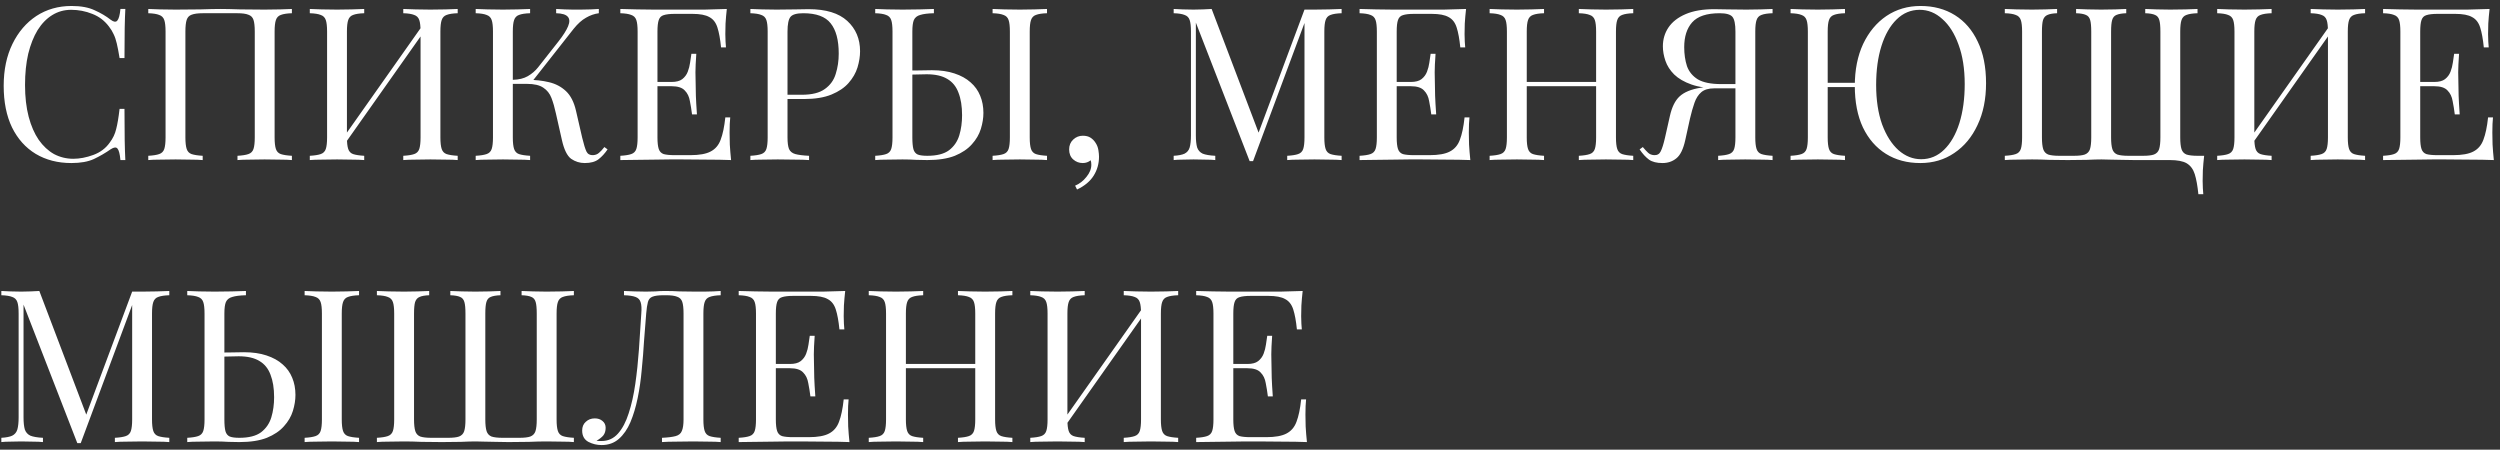 <?xml version="1.0" encoding="UTF-8"?> <svg xmlns="http://www.w3.org/2000/svg" width="328" height="59" viewBox="0 0 328 59" fill="none"><rect x="0" y="0" width="328" height="59" fill="#333333" stroke="none"/><path d="M9.388 0.784C10.62 0.784 11.628 0.971 12.412 1.344C13.215 1.699 13.924 2.119 14.54 2.604C14.913 2.884 15.193 2.921 15.38 2.716C15.585 2.492 15.725 1.979 15.8 1.176H16.444C16.407 1.867 16.379 2.707 16.36 3.696C16.341 4.685 16.332 5.992 16.332 7.616H15.688C15.557 6.813 15.436 6.179 15.324 5.712C15.212 5.227 15.072 4.816 14.904 4.48C14.755 4.144 14.549 3.808 14.288 3.472C13.709 2.707 12.981 2.156 12.104 1.82C11.227 1.465 10.303 1.288 9.332 1.288C8.417 1.288 7.587 1.521 6.84 1.988C6.112 2.436 5.477 3.089 4.936 3.948C4.413 4.807 4.003 5.843 3.704 7.056C3.424 8.269 3.284 9.632 3.284 11.144C3.284 12.712 3.443 14.103 3.76 15.316C4.077 16.511 4.516 17.519 5.076 18.34C5.655 19.161 6.327 19.787 7.092 20.216C7.876 20.627 8.716 20.832 9.612 20.832C10.452 20.832 11.329 20.664 12.244 20.328C13.159 19.992 13.877 19.451 14.4 18.704C14.811 18.163 15.091 17.575 15.24 16.94C15.408 16.305 15.557 15.419 15.688 14.28H16.332C16.332 15.979 16.341 17.351 16.36 18.396C16.379 19.423 16.407 20.291 16.444 21H15.8C15.725 20.197 15.595 19.693 15.408 19.488C15.24 19.283 14.951 19.311 14.54 19.572C13.849 20.057 13.112 20.487 12.328 20.86C11.563 21.215 10.573 21.392 9.36 21.392C7.587 21.392 6.028 20.991 4.684 20.188C3.359 19.385 2.323 18.228 1.576 16.716C0.848 15.204 0.484 13.384 0.484 11.256C0.484 9.165 0.867 7.336 1.632 5.768C2.397 4.2 3.443 2.977 4.768 2.1C6.112 1.223 7.652 0.784 9.388 0.784ZM38.297 1.176V1.736C37.663 1.755 37.177 1.829 36.841 1.96C36.524 2.072 36.309 2.296 36.197 2.632C36.085 2.949 36.029 3.453 36.029 4.144V18.032C36.029 18.704 36.085 19.208 36.197 19.544C36.309 19.88 36.524 20.104 36.841 20.216C37.177 20.328 37.663 20.403 38.297 20.44V21C37.905 20.963 37.392 20.944 36.757 20.944C36.123 20.925 35.441 20.916 34.713 20.916C34.079 20.916 33.435 20.925 32.781 20.944C32.128 20.944 31.587 20.963 31.157 21V20.44C31.792 20.403 32.268 20.328 32.585 20.216C32.921 20.104 33.145 19.88 33.257 19.544C33.369 19.208 33.425 18.704 33.425 18.032V4.144C33.425 3.453 33.369 2.94 33.257 2.604C33.145 2.268 32.921 2.044 32.585 1.932C32.268 1.801 31.792 1.736 31.157 1.736H26.593C25.959 1.736 25.473 1.801 25.137 1.932C24.82 2.044 24.605 2.268 24.493 2.604C24.381 2.94 24.325 3.453 24.325 4.144V18.032C24.325 18.704 24.381 19.208 24.493 19.544C24.605 19.88 24.82 20.104 25.137 20.216C25.473 20.328 25.959 20.403 26.593 20.44V21C26.164 20.963 25.623 20.944 24.969 20.944C24.335 20.925 23.691 20.916 23.037 20.916C22.309 20.916 21.628 20.925 20.993 20.944C20.359 20.944 19.845 20.963 19.453 21V20.44C20.088 20.403 20.564 20.328 20.881 20.216C21.217 20.104 21.441 19.88 21.553 19.544C21.665 19.208 21.721 18.704 21.721 18.032V4.144C21.721 3.453 21.665 2.949 21.553 2.632C21.441 2.296 21.217 2.072 20.881 1.96C20.564 1.829 20.088 1.755 19.453 1.736V1.176C19.845 1.195 20.359 1.213 20.993 1.232C21.628 1.251 22.309 1.26 23.037 1.26C24.139 1.26 25.231 1.251 26.313 1.232C27.396 1.195 28.264 1.176 28.917 1.176C29.571 1.176 30.429 1.195 31.493 1.232C32.557 1.251 33.631 1.26 34.713 1.26C35.441 1.26 36.123 1.251 36.757 1.232C37.392 1.213 37.905 1.195 38.297 1.176ZM47.785 1.176V1.736C47.15 1.755 46.665 1.829 46.329 1.96C46.011 2.072 45.797 2.296 45.685 2.632C45.573 2.949 45.517 3.453 45.517 4.144V18.032C45.517 18.704 45.573 19.208 45.685 19.544C45.797 19.88 46.011 20.104 46.329 20.216C46.665 20.328 47.15 20.403 47.785 20.44V21C47.355 20.963 46.814 20.944 46.161 20.944C45.526 20.925 44.882 20.916 44.229 20.916C43.501 20.916 42.819 20.925 42.185 20.944C41.55 20.944 41.037 20.963 40.645 21V20.44C41.279 20.403 41.755 20.328 42.073 20.216C42.409 20.104 42.633 19.88 42.745 19.544C42.857 19.208 42.913 18.704 42.913 18.032V4.144C42.913 3.453 42.857 2.949 42.745 2.632C42.633 2.296 42.409 2.072 42.073 1.96C41.755 1.829 41.279 1.755 40.645 1.736V1.176C41.037 1.195 41.55 1.213 42.185 1.232C42.819 1.251 43.501 1.26 44.229 1.26C44.882 1.26 45.526 1.251 46.161 1.232C46.814 1.213 47.355 1.195 47.785 1.176ZM55.653 3.024C55.653 3.024 55.643 3.127 55.625 3.332C55.606 3.519 55.587 3.715 55.569 3.92C55.569 4.125 55.569 4.228 55.569 4.228L44.369 20.104L44.453 18.9L55.653 3.024ZM60.049 1.176V1.736C59.414 1.755 58.929 1.829 58.593 1.96C58.275 2.072 58.061 2.296 57.949 2.632C57.837 2.949 57.781 3.453 57.781 4.144V18.032C57.781 18.704 57.837 19.208 57.949 19.544C58.061 19.88 58.275 20.104 58.593 20.216C58.929 20.328 59.414 20.403 60.049 20.44V21C59.657 20.963 59.143 20.944 58.509 20.944C57.874 20.925 57.193 20.916 56.465 20.916C55.83 20.916 55.186 20.925 54.533 20.944C53.879 20.944 53.338 20.963 52.909 21V20.44C53.543 20.403 54.019 20.328 54.337 20.216C54.673 20.104 54.897 19.88 55.009 19.544C55.121 19.208 55.177 18.704 55.177 18.032V4.144C55.177 3.453 55.121 2.949 55.009 2.632C54.897 2.296 54.673 2.072 54.337 1.96C54.019 1.829 53.543 1.755 52.909 1.736V1.176C53.338 1.195 53.879 1.213 54.533 1.232C55.186 1.251 55.83 1.26 56.465 1.26C57.193 1.26 57.874 1.251 58.509 1.232C59.143 1.213 59.657 1.195 60.049 1.176ZM69.55 1.176V1.736C68.916 1.755 68.43 1.829 68.094 1.96C67.777 2.072 67.562 2.296 67.45 2.632C67.338 2.949 67.282 3.453 67.282 4.144V18.032C67.282 18.704 67.338 19.208 67.45 19.544C67.562 19.88 67.777 20.104 68.094 20.216C68.43 20.328 68.916 20.403 69.55 20.44V21C69.121 20.963 68.58 20.944 67.926 20.944C67.292 20.925 66.648 20.916 65.994 20.916C65.266 20.916 64.585 20.925 63.95 20.944C63.316 20.944 62.802 20.963 62.41 21V20.44C63.045 20.403 63.521 20.328 63.838 20.216C64.174 20.104 64.398 19.88 64.51 19.544C64.622 19.208 64.678 18.704 64.678 18.032V4.144C64.678 3.453 64.622 2.949 64.51 2.632C64.398 2.296 64.174 2.072 63.838 1.96C63.521 1.829 63.045 1.755 62.41 1.736V1.176C62.802 1.195 63.316 1.213 63.95 1.232C64.585 1.251 65.266 1.26 65.994 1.26C66.648 1.26 67.292 1.251 67.926 1.232C68.58 1.213 69.121 1.195 69.55 1.176ZM69.242 10.472C70.232 10.472 71.156 10.575 72.014 10.78C72.892 10.985 73.638 11.377 74.254 11.956C74.87 12.535 75.309 13.393 75.57 14.532L76.382 18.06C76.588 18.919 76.774 19.525 76.942 19.88C77.11 20.216 77.4 20.375 77.81 20.356C78.128 20.337 78.389 20.235 78.594 20.048C78.818 19.861 79.052 19.609 79.294 19.292L79.714 19.6C79.36 20.123 78.968 20.552 78.538 20.888C78.109 21.224 77.502 21.392 76.718 21.392C76.065 21.392 75.468 21.205 74.926 20.832C74.404 20.44 74.002 19.619 73.722 18.368L72.938 14.896C72.77 14.112 72.574 13.431 72.35 12.852C72.126 12.273 71.772 11.825 71.286 11.508C70.801 11.172 70.082 11.004 69.13 11.004H66.75V10.472H69.242ZM67.282 11.004V10.472C68.066 10.453 68.72 10.295 69.242 9.996C69.784 9.679 70.232 9.296 70.586 8.848L73.274 5.432C73.89 4.648 74.31 3.985 74.534 3.444C74.758 2.903 74.749 2.492 74.506 2.212C74.264 1.913 73.75 1.755 72.966 1.736V1.176C73.321 1.195 73.685 1.213 74.058 1.232C74.432 1.232 74.796 1.241 75.15 1.26C75.524 1.26 75.869 1.26 76.186 1.26C76.672 1.26 77.12 1.251 77.53 1.232C77.941 1.213 78.286 1.195 78.566 1.176V1.736C77.988 1.811 77.428 2.007 76.886 2.324C76.345 2.623 75.804 3.108 75.262 3.78L69.578 11.004H67.282ZM95.359 1.176C95.284 1.829 95.228 2.464 95.191 3.08C95.172 3.696 95.163 4.163 95.163 4.48C95.163 4.816 95.172 5.143 95.191 5.46C95.21 5.759 95.228 6.011 95.247 6.216H94.603C94.491 5.115 94.332 4.247 94.127 3.612C93.922 2.959 93.567 2.501 93.063 2.24C92.578 1.96 91.84 1.82 90.851 1.82H88.527C87.892 1.82 87.407 1.876 87.071 1.988C86.754 2.081 86.539 2.296 86.427 2.632C86.315 2.949 86.259 3.453 86.259 4.144V18.032C86.259 18.704 86.315 19.208 86.427 19.544C86.539 19.88 86.754 20.104 87.071 20.216C87.407 20.309 87.892 20.356 88.527 20.356H90.571C91.747 20.356 92.634 20.197 93.231 19.88C93.847 19.563 94.286 19.049 94.547 18.34C94.827 17.612 95.032 16.632 95.163 15.4H95.807C95.751 15.904 95.723 16.576 95.723 17.416C95.723 17.771 95.732 18.284 95.751 18.956C95.788 19.609 95.844 20.291 95.919 21C94.967 20.963 93.894 20.944 92.699 20.944C91.504 20.925 90.44 20.916 89.507 20.916C89.096 20.916 88.564 20.916 87.911 20.916C87.276 20.916 86.586 20.925 85.839 20.944C85.092 20.944 84.336 20.953 83.571 20.972C82.806 20.972 82.078 20.981 81.387 21V20.44C82.022 20.403 82.498 20.328 82.815 20.216C83.151 20.104 83.375 19.88 83.487 19.544C83.599 19.208 83.655 18.704 83.655 18.032V4.144C83.655 3.453 83.599 2.949 83.487 2.632C83.375 2.296 83.151 2.072 82.815 1.96C82.498 1.829 82.022 1.755 81.387 1.736V1.176C82.078 1.195 82.806 1.213 83.571 1.232C84.336 1.232 85.092 1.241 85.839 1.26C86.586 1.26 87.276 1.26 87.911 1.26C88.564 1.26 89.096 1.26 89.507 1.26C90.366 1.26 91.336 1.26 92.419 1.26C93.52 1.241 94.5 1.213 95.359 1.176ZM90.543 10.752C90.543 10.752 90.543 10.845 90.543 11.032C90.543 11.219 90.543 11.312 90.543 11.312H85.419C85.419 11.312 85.419 11.219 85.419 11.032C85.419 10.845 85.419 10.752 85.419 10.752H90.543ZM91.355 7.056C91.28 8.12 91.243 8.932 91.243 9.492C91.262 10.052 91.271 10.565 91.271 11.032C91.271 11.499 91.28 12.012 91.299 12.572C91.318 13.132 91.364 13.944 91.439 15.008H90.795C90.72 14.411 90.627 13.832 90.515 13.272C90.422 12.693 90.198 12.227 89.843 11.872C89.507 11.499 88.928 11.312 88.107 11.312V10.752C88.723 10.752 89.19 10.631 89.507 10.388C89.843 10.127 90.086 9.8 90.235 9.408C90.384 9.016 90.487 8.615 90.543 8.204C90.599 7.775 90.655 7.392 90.711 7.056H91.355ZM98.449 1.176C98.841 1.195 99.355 1.213 99.989 1.232C100.624 1.251 101.249 1.26 101.865 1.26C102.743 1.26 103.583 1.251 104.385 1.232C105.188 1.213 105.757 1.204 106.093 1.204C108.352 1.204 110.041 1.717 111.161 2.744C112.281 3.771 112.841 5.096 112.841 6.72C112.841 7.392 112.729 8.101 112.505 8.848C112.281 9.576 111.889 10.257 111.329 10.892C110.788 11.508 110.041 12.012 109.089 12.404C108.137 12.796 106.933 12.992 105.477 12.992H102.789V12.432H105.197C106.523 12.432 107.531 12.18 108.221 11.676C108.931 11.172 109.407 10.509 109.649 9.688C109.911 8.867 110.041 7.98 110.041 7.028C110.041 5.255 109.687 3.929 108.977 3.052C108.287 2.175 107.092 1.736 105.393 1.736C104.535 1.736 103.975 1.895 103.713 2.212C103.452 2.529 103.321 3.173 103.321 4.144V18.032C103.321 18.704 103.387 19.208 103.517 19.544C103.667 19.88 103.947 20.104 104.357 20.216C104.768 20.328 105.365 20.403 106.149 20.44V21C105.664 20.963 105.048 20.944 104.301 20.944C103.555 20.925 102.799 20.916 102.033 20.916C101.305 20.916 100.624 20.925 99.989 20.944C99.355 20.944 98.841 20.963 98.449 21V20.44C99.084 20.403 99.56 20.328 99.877 20.216C100.213 20.104 100.437 19.88 100.549 19.544C100.661 19.208 100.717 18.704 100.717 18.032V4.144C100.717 3.453 100.661 2.949 100.549 2.632C100.437 2.296 100.213 2.072 99.877 1.96C99.56 1.829 99.084 1.755 98.449 1.736V1.176ZM122.528 1.176V1.736C121.744 1.755 121.147 1.829 120.736 1.96C120.326 2.072 120.046 2.296 119.896 2.632C119.766 2.949 119.7 3.453 119.7 4.144V18.032C119.7 18.704 119.747 19.217 119.84 19.572C119.934 19.908 120.12 20.141 120.4 20.272C120.68 20.384 121.1 20.44 121.66 20.44C122.911 20.44 123.863 20.197 124.516 19.712C125.17 19.208 125.618 18.555 125.86 17.752C126.103 16.949 126.224 16.072 126.224 15.12C126.224 13.944 126.066 12.955 125.748 12.152C125.45 11.349 124.964 10.752 124.292 10.36C123.62 9.949 122.715 9.744 121.576 9.744C121.184 9.744 120.755 9.753 120.288 9.772C119.84 9.772 119.411 9.781 119 9.8C118.608 9.8 118.31 9.8 118.104 9.8L118.048 9.268C118.926 9.268 119.766 9.259 120.568 9.24C121.371 9.221 121.94 9.212 122.276 9.212C123.396 9.212 124.376 9.352 125.216 9.632C126.075 9.912 126.784 10.304 127.344 10.808C127.904 11.293 128.324 11.881 128.604 12.572C128.884 13.244 129.024 13.991 129.024 14.812C129.024 15.484 128.912 16.184 128.688 16.912C128.464 17.64 128.072 18.312 127.512 18.928C126.971 19.544 126.224 20.048 125.272 20.44C124.32 20.813 123.116 21 121.66 21C121.231 21 120.746 20.991 120.204 20.972C119.663 20.935 119.066 20.916 118.412 20.916C117.684 20.916 117.003 20.925 116.368 20.944C115.734 20.944 115.22 20.963 114.828 21V20.44C115.463 20.403 115.939 20.328 116.256 20.216C116.592 20.104 116.816 19.88 116.928 19.544C117.04 19.208 117.096 18.704 117.096 18.032V4.144C117.096 3.453 117.04 2.949 116.928 2.632C116.816 2.296 116.592 2.072 116.256 1.96C115.939 1.829 115.463 1.755 114.828 1.736V1.176C115.22 1.195 115.734 1.213 116.368 1.232C117.003 1.251 117.684 1.26 118.412 1.26C119.178 1.26 119.934 1.251 120.68 1.232C121.427 1.213 122.043 1.195 122.528 1.176ZM137.368 1.176V1.736C136.734 1.755 136.248 1.829 135.912 1.96C135.595 2.072 135.38 2.296 135.268 2.632C135.156 2.949 135.1 3.453 135.1 4.144V18.032C135.1 18.704 135.156 19.208 135.268 19.544C135.38 19.88 135.595 20.104 135.912 20.216C136.248 20.328 136.734 20.403 137.368 20.44V21C136.939 20.963 136.398 20.944 135.744 20.944C135.11 20.925 134.466 20.916 133.812 20.916C133.084 20.916 132.403 20.925 131.768 20.944C131.134 20.944 130.62 20.963 130.228 21V20.44C130.863 20.403 131.339 20.328 131.656 20.216C131.992 20.104 132.216 19.88 132.328 19.544C132.44 19.208 132.496 18.704 132.496 18.032V4.144C132.496 3.453 132.44 2.949 132.328 2.632C132.216 2.296 131.992 2.072 131.656 1.96C131.339 1.829 130.863 1.755 130.228 1.736V1.176C130.62 1.195 131.134 1.213 131.768 1.232C132.403 1.251 133.084 1.26 133.812 1.26C134.466 1.26 135.11 1.251 135.744 1.232C136.398 1.213 136.939 1.195 137.368 1.176ZM142.063 17.808C142.474 17.808 142.81 17.892 143.071 18.06C143.332 18.228 143.547 18.443 143.715 18.704C143.92 19.003 144.051 19.329 144.107 19.684C144.163 20.039 144.191 20.328 144.191 20.552C144.191 21.467 143.958 22.297 143.491 23.044C143.024 23.791 142.296 24.397 141.307 24.864L141.055 24.36C141.634 24.117 142.128 23.735 142.539 23.212C142.968 22.689 143.183 22.157 143.183 21.616C143.183 21.392 143.155 21.196 143.099 21.028C142.8 21.271 142.455 21.392 142.063 21.392C141.578 21.392 141.158 21.233 140.803 20.916C140.448 20.599 140.271 20.16 140.271 19.6C140.271 19.077 140.448 18.648 140.803 18.312C141.158 17.976 141.578 17.808 142.063 17.808ZM176.021 1.176V1.736C175.386 1.755 174.901 1.829 174.565 1.96C174.247 2.072 174.033 2.296 173.921 2.632C173.809 2.949 173.753 3.453 173.753 4.144V18.032C173.753 18.704 173.809 19.208 173.921 19.544C174.033 19.88 174.247 20.104 174.565 20.216C174.901 20.328 175.386 20.403 176.021 20.44V21C175.591 20.963 175.05 20.944 174.397 20.944C173.762 20.925 173.118 20.916 172.465 20.916C171.737 20.916 171.055 20.925 170.421 20.944C169.786 20.944 169.273 20.963 168.881 21V20.44C169.515 20.403 169.991 20.328 170.309 20.216C170.645 20.104 170.869 19.88 170.981 19.544C171.093 19.208 171.149 18.704 171.149 18.032V2.632L171.261 2.716L164.401 21.14H163.953L156.897 2.968V17.752C156.897 18.424 156.953 18.956 157.065 19.348C157.195 19.721 157.438 19.992 157.793 20.16C158.166 20.309 158.717 20.403 159.445 20.44V21C159.109 20.963 158.67 20.944 158.129 20.944C157.587 20.925 157.074 20.916 156.589 20.916C156.122 20.916 155.646 20.925 155.161 20.944C154.694 20.944 154.302 20.963 153.985 21V20.44C154.619 20.403 155.095 20.309 155.413 20.16C155.749 19.992 155.973 19.721 156.085 19.348C156.197 18.956 156.253 18.424 156.253 17.752V4.144C156.253 3.453 156.197 2.949 156.085 2.632C155.973 2.296 155.749 2.072 155.413 1.96C155.095 1.829 154.619 1.755 153.985 1.736V1.176C154.302 1.195 154.694 1.213 155.161 1.232C155.646 1.251 156.122 1.26 156.589 1.26C156.999 1.26 157.419 1.251 157.849 1.232C158.297 1.213 158.67 1.195 158.969 1.176L165.325 17.92L164.849 18.144L171.149 1.26C171.373 1.26 171.587 1.26 171.793 1.26C172.017 1.26 172.241 1.26 172.465 1.26C173.118 1.26 173.762 1.251 174.397 1.232C175.05 1.213 175.591 1.195 176.021 1.176ZM192.347 1.176C192.273 1.829 192.217 2.464 192.179 3.08C192.161 3.696 192.151 4.163 192.151 4.48C192.151 4.816 192.161 5.143 192.179 5.46C192.198 5.759 192.217 6.011 192.235 6.216H191.591C191.479 5.115 191.321 4.247 191.115 3.612C190.91 2.959 190.555 2.501 190.051 2.24C189.566 1.96 188.829 1.82 187.839 1.82H185.515C184.881 1.82 184.395 1.876 184.059 1.988C183.742 2.081 183.527 2.296 183.415 2.632C183.303 2.949 183.247 3.453 183.247 4.144V18.032C183.247 18.704 183.303 19.208 183.415 19.544C183.527 19.88 183.742 20.104 184.059 20.216C184.395 20.309 184.881 20.356 185.515 20.356H187.559C188.735 20.356 189.622 20.197 190.219 19.88C190.835 19.563 191.274 19.049 191.535 18.34C191.815 17.612 192.021 16.632 192.151 15.4H192.795C192.739 15.904 192.711 16.576 192.711 17.416C192.711 17.771 192.721 18.284 192.739 18.956C192.777 19.609 192.833 20.291 192.907 21C191.955 20.963 190.882 20.944 189.687 20.944C188.493 20.925 187.429 20.916 186.495 20.916C186.085 20.916 185.553 20.916 184.899 20.916C184.265 20.916 183.574 20.925 182.827 20.944C182.081 20.944 181.325 20.953 180.559 20.972C179.794 20.972 179.066 20.981 178.375 21V20.44C179.01 20.403 179.486 20.328 179.803 20.216C180.139 20.104 180.363 19.88 180.475 19.544C180.587 19.208 180.643 18.704 180.643 18.032V4.144C180.643 3.453 180.587 2.949 180.475 2.632C180.363 2.296 180.139 2.072 179.803 1.96C179.486 1.829 179.01 1.755 178.375 1.736V1.176C179.066 1.195 179.794 1.213 180.559 1.232C181.325 1.232 182.081 1.241 182.827 1.26C183.574 1.26 184.265 1.26 184.899 1.26C185.553 1.26 186.085 1.26 186.495 1.26C187.354 1.26 188.325 1.26 189.407 1.26C190.509 1.241 191.489 1.213 192.347 1.176ZM187.531 10.752C187.531 10.752 187.531 10.845 187.531 11.032C187.531 11.219 187.531 11.312 187.531 11.312H182.407C182.407 11.312 182.407 11.219 182.407 11.032C182.407 10.845 182.407 10.752 182.407 10.752H187.531ZM188.343 7.056C188.269 8.12 188.231 8.932 188.231 9.492C188.25 10.052 188.259 10.565 188.259 11.032C188.259 11.499 188.269 12.012 188.287 12.572C188.306 13.132 188.353 13.944 188.427 15.008H187.783C187.709 14.411 187.615 13.832 187.503 13.272C187.41 12.693 187.186 12.227 186.831 11.872C186.495 11.499 185.917 11.312 185.095 11.312V10.752C185.711 10.752 186.178 10.631 186.495 10.388C186.831 10.127 187.074 9.8 187.223 9.408C187.373 9.016 187.475 8.615 187.531 8.204C187.587 7.775 187.643 7.392 187.699 7.056H188.343ZM207.142 21V20.44C207.776 20.403 208.252 20.328 208.57 20.216C208.906 20.104 209.13 19.88 209.242 19.544C209.354 19.208 209.41 18.704 209.41 18.032V4.144C209.41 3.453 209.354 2.949 209.242 2.632C209.13 2.296 208.906 2.072 208.57 1.96C208.252 1.829 207.776 1.755 207.142 1.736V1.176C207.571 1.195 208.112 1.213 208.766 1.232C209.419 1.251 210.063 1.26 210.698 1.26C211.426 1.26 212.107 1.251 212.742 1.232C213.376 1.213 213.89 1.195 214.282 1.176V1.736C213.647 1.755 213.162 1.829 212.826 1.96C212.508 2.072 212.294 2.296 212.182 2.632C212.07 2.949 212.014 3.453 212.014 4.144V18.032C212.014 18.704 212.07 19.208 212.182 19.544C212.294 19.88 212.508 20.104 212.826 20.216C213.162 20.328 213.647 20.403 214.282 20.44V21C213.89 20.963 213.376 20.944 212.742 20.944C212.107 20.925 211.426 20.916 210.698 20.916C210.063 20.916 209.419 20.925 208.766 20.944C208.112 20.944 207.571 20.963 207.142 21ZM195.438 21V20.44C196.072 20.403 196.548 20.328 196.866 20.216C197.202 20.104 197.426 19.88 197.538 19.544C197.65 19.208 197.706 18.704 197.706 18.032V4.144C197.706 3.453 197.65 2.949 197.538 2.632C197.426 2.296 197.202 2.072 196.866 1.96C196.548 1.829 196.072 1.755 195.438 1.736V1.176C195.83 1.195 196.343 1.213 196.978 1.232C197.612 1.251 198.294 1.26 199.022 1.26C199.675 1.26 200.319 1.251 200.954 1.232C201.607 1.213 202.148 1.195 202.578 1.176V1.736C201.943 1.755 201.458 1.829 201.122 1.96C200.804 2.072 200.59 2.296 200.478 2.632C200.366 2.949 200.31 3.453 200.31 4.144V18.032C200.31 18.704 200.366 19.208 200.478 19.544C200.59 19.88 200.804 20.104 201.122 20.216C201.458 20.328 201.943 20.403 202.578 20.44V21C202.148 20.963 201.607 20.944 200.954 20.944C200.319 20.925 199.675 20.916 199.022 20.916C198.294 20.916 197.612 20.925 196.978 20.944C196.343 20.944 195.83 20.963 195.438 21ZM199.33 11.312V10.752H210.39V11.312H199.33ZM232.561 1.176V1.736C231.926 1.755 231.441 1.829 231.105 1.96C230.788 2.072 230.573 2.296 230.461 2.632C230.349 2.949 230.293 3.453 230.293 4.144V18.032C230.293 18.704 230.349 19.208 230.461 19.544C230.573 19.88 230.788 20.104 231.105 20.216C231.441 20.328 231.926 20.403 232.561 20.44V21C232.169 20.963 231.656 20.944 231.021 20.944C230.386 20.925 229.705 20.916 228.977 20.916C228.342 20.916 227.698 20.925 227.045 20.944C226.392 20.944 225.85 20.963 225.421 21V20.44C226.056 20.403 226.532 20.328 226.849 20.216C227.185 20.104 227.409 19.88 227.521 19.544C227.633 19.208 227.689 18.704 227.689 18.032V4.144C227.689 3.173 227.558 2.529 227.297 2.212C227.036 1.895 226.476 1.736 225.617 1.736C223.918 1.736 222.714 2.137 222.005 2.94C221.314 3.724 220.969 4.807 220.969 6.188C220.969 7.103 221.09 7.933 221.333 8.68C221.594 9.408 222.07 9.987 222.761 10.416C223.47 10.827 224.488 11.032 225.813 11.032H228.221C228.221 11.032 228.221 11.125 228.221 11.312C228.221 11.499 228.221 11.592 228.221 11.592H225.533C224.077 11.592 222.873 11.424 221.921 11.088C220.969 10.752 220.213 10.313 219.653 9.772C219.112 9.231 218.729 8.633 218.505 7.98C218.281 7.327 218.169 6.692 218.169 6.076C218.169 5.161 218.412 4.34 218.897 3.612C219.401 2.865 220.157 2.277 221.165 1.848C222.173 1.419 223.424 1.204 224.917 1.204C225.253 1.204 225.822 1.213 226.625 1.232C227.428 1.251 228.268 1.26 229.145 1.26C229.761 1.26 230.386 1.251 231.021 1.232C231.656 1.213 232.169 1.195 232.561 1.176ZM227.969 11.116L227.913 11.592H224.889C224.161 11.592 223.601 11.76 223.209 12.096C222.817 12.432 222.518 12.899 222.313 13.496C222.108 14.075 221.912 14.765 221.725 15.568L221.109 18.368C220.848 19.563 220.456 20.365 219.933 20.776C219.429 21.187 218.822 21.392 218.113 21.392C217.366 21.392 216.778 21.243 216.349 20.944C215.92 20.627 215.509 20.179 215.117 19.6L215.537 19.292C215.798 19.609 216.032 19.861 216.237 20.048C216.442 20.235 216.704 20.337 217.021 20.356C217.432 20.375 217.721 20.207 217.889 19.852C218.076 19.479 218.262 18.881 218.449 18.06L219.093 15.204C219.354 14.047 219.774 13.197 220.353 12.656C220.95 12.096 221.874 11.713 223.125 11.508C223.48 11.452 223.834 11.405 224.189 11.368C224.544 11.331 225.01 11.293 225.589 11.256C226.186 11.2 226.98 11.153 227.969 11.116ZM251.974 0.784C253.691 0.784 255.194 1.185 256.482 1.988C257.77 2.791 258.769 3.948 259.478 5.46C260.206 6.953 260.57 8.773 260.57 10.92C260.57 13.011 260.197 14.84 259.45 16.408C258.722 17.976 257.705 19.199 256.398 20.076C255.11 20.953 253.626 21.392 251.946 21.392C250.229 21.392 248.726 20.991 247.438 20.188C246.15 19.385 245.142 18.228 244.414 16.716C243.705 15.204 243.35 13.384 243.35 11.256C243.35 9.165 243.714 7.336 244.442 5.768C245.189 4.2 246.206 2.977 247.494 2.1C248.801 1.223 250.294 0.784 251.974 0.784ZM244.666 10.864V11.424H238.59V10.864H244.666ZM251.862 1.288C250.705 1.288 249.697 1.708 248.838 2.548C247.979 3.388 247.317 4.545 246.85 6.02C246.383 7.495 246.15 9.203 246.15 11.144C246.15 13.123 246.411 14.849 246.934 16.324C247.475 17.78 248.194 18.909 249.09 19.712C249.986 20.496 250.975 20.888 252.058 20.888C253.215 20.888 254.223 20.468 255.082 19.628C255.941 18.788 256.603 17.631 257.07 16.156C257.537 14.663 257.77 12.955 257.77 11.032C257.77 9.035 257.499 7.308 256.958 5.852C256.435 4.396 255.726 3.276 254.83 2.492C253.953 1.689 252.963 1.288 251.862 1.288ZM242.062 1.176V1.736C241.427 1.755 240.942 1.829 240.606 1.96C240.289 2.072 240.074 2.296 239.962 2.632C239.85 2.949 239.794 3.453 239.794 4.144V18.032C239.794 18.704 239.85 19.208 239.962 19.544C240.074 19.88 240.289 20.104 240.606 20.216C240.942 20.328 241.427 20.403 242.062 20.44V21C241.633 20.963 241.091 20.944 240.438 20.944C239.803 20.925 239.159 20.916 238.506 20.916C237.778 20.916 237.097 20.925 236.462 20.944C235.827 20.944 235.314 20.963 234.922 21V20.44C235.557 20.403 236.033 20.328 236.35 20.216C236.686 20.104 236.91 19.88 237.022 19.544C237.134 19.208 237.19 18.704 237.19 18.032V4.144C237.19 3.453 237.134 2.949 237.022 2.632C236.91 2.296 236.686 2.072 236.35 1.96C236.033 1.829 235.557 1.755 234.922 1.736V1.176C235.314 1.195 235.827 1.213 236.462 1.232C237.097 1.251 237.778 1.26 238.506 1.26C239.159 1.26 239.803 1.251 240.438 1.232C241.091 1.213 241.633 1.195 242.062 1.176ZM288.315 1.176V1.736C287.681 1.755 287.195 1.829 286.859 1.96C286.542 2.072 286.327 2.296 286.215 2.632C286.103 2.949 286.047 3.453 286.047 4.144V18.032C286.047 18.704 286.103 19.217 286.215 19.572C286.327 19.908 286.542 20.141 286.859 20.272C287.195 20.384 287.681 20.44 288.315 20.44H289.183C289.109 21.093 289.053 21.728 289.015 22.344C288.997 22.96 288.987 23.427 288.987 23.744C288.987 24.08 288.997 24.397 289.015 24.696C289.034 25.013 289.053 25.275 289.071 25.48H288.427C288.315 24.379 288.157 23.501 287.951 22.848C287.746 22.195 287.391 21.719 286.887 21.42C286.402 21.14 285.665 21 284.675 21C284.097 21 283.387 21 282.547 21C281.726 21 280.886 21 280.027 21C279.449 21 278.889 20.991 278.347 20.972C277.825 20.953 277.339 20.944 276.891 20.944C276.462 20.925 276.07 20.916 275.715 20.916C275.193 20.916 274.549 20.935 273.783 20.972C273.018 20.991 272.187 21 271.291 21C270.414 21 269.593 20.991 268.827 20.972C268.062 20.935 267.325 20.916 266.615 20.916C265.887 20.916 265.206 20.925 264.571 20.944C263.937 20.944 263.423 20.963 263.031 21V20.44C263.666 20.403 264.142 20.328 264.459 20.216C264.795 20.104 265.019 19.88 265.131 19.544C265.243 19.208 265.299 18.704 265.299 18.032V4.144C265.299 3.453 265.243 2.949 265.131 2.632C265.019 2.296 264.795 2.072 264.459 1.96C264.142 1.829 263.666 1.755 263.031 1.736V1.176C263.423 1.195 263.937 1.213 264.571 1.232C265.206 1.251 265.887 1.26 266.615 1.26C267.213 1.26 267.801 1.251 268.379 1.232C268.977 1.213 269.481 1.195 269.891 1.176V1.736C269.331 1.755 268.911 1.829 268.631 1.96C268.351 2.072 268.155 2.296 268.043 2.632C267.95 2.949 267.903 3.453 267.903 4.144V18.032C267.903 18.704 267.959 19.217 268.071 19.572C268.183 19.908 268.398 20.141 268.715 20.272C269.051 20.384 269.537 20.44 270.171 20.44H272.103C272.738 20.44 273.214 20.384 273.531 20.272C273.867 20.141 274.091 19.908 274.203 19.572C274.315 19.217 274.371 18.704 274.371 18.032V4.144C274.371 3.453 274.325 2.949 274.231 2.632C274.138 2.296 273.951 2.072 273.671 1.96C273.391 1.829 272.962 1.755 272.383 1.736V1.176C272.794 1.195 273.298 1.213 273.895 1.232C274.493 1.251 275.081 1.26 275.659 1.26C276.331 1.26 276.957 1.251 277.535 1.232C278.133 1.213 278.609 1.195 278.963 1.176V1.736C278.403 1.755 277.974 1.829 277.675 1.96C277.395 2.072 277.209 2.296 277.115 2.632C277.022 2.949 276.975 3.453 276.975 4.144V18.032C276.975 18.704 277.031 19.217 277.143 19.572C277.255 19.908 277.47 20.141 277.787 20.272C278.123 20.384 278.609 20.44 279.243 20.44H281.175C281.81 20.44 282.286 20.384 282.603 20.272C282.939 20.141 283.163 19.908 283.275 19.572C283.387 19.217 283.443 18.704 283.443 18.032V4.144C283.443 3.453 283.397 2.949 283.303 2.632C283.21 2.296 283.023 2.072 282.743 1.96C282.463 1.829 282.034 1.755 281.455 1.736V1.176C281.866 1.195 282.37 1.213 282.967 1.232C283.565 1.251 284.153 1.26 284.731 1.26C285.459 1.26 286.141 1.251 286.775 1.232C287.41 1.213 287.923 1.195 288.315 1.176ZM298.035 1.176V1.736C297.4 1.755 296.915 1.829 296.579 1.96C296.261 2.072 296.047 2.296 295.935 2.632C295.823 2.949 295.767 3.453 295.767 4.144V18.032C295.767 18.704 295.823 19.208 295.935 19.544C296.047 19.88 296.261 20.104 296.579 20.216C296.915 20.328 297.4 20.403 298.035 20.44V21C297.605 20.963 297.064 20.944 296.411 20.944C295.776 20.925 295.132 20.916 294.479 20.916C293.751 20.916 293.069 20.925 292.435 20.944C291.8 20.944 291.287 20.963 290.895 21V20.44C291.529 20.403 292.005 20.328 292.323 20.216C292.659 20.104 292.883 19.88 292.995 19.544C293.107 19.208 293.163 18.704 293.163 18.032V4.144C293.163 3.453 293.107 2.949 292.995 2.632C292.883 2.296 292.659 2.072 292.323 1.96C292.005 1.829 291.529 1.755 290.895 1.736V1.176C291.287 1.195 291.8 1.213 292.435 1.232C293.069 1.251 293.751 1.26 294.479 1.26C295.132 1.26 295.776 1.251 296.411 1.232C297.064 1.213 297.605 1.195 298.035 1.176ZM305.903 3.024C305.903 3.024 305.893 3.127 305.875 3.332C305.856 3.519 305.837 3.715 305.819 3.92C305.819 4.125 305.819 4.228 305.819 4.228L294.619 20.104L294.703 18.9L305.903 3.024ZM310.299 1.176V1.736C309.664 1.755 309.179 1.829 308.843 1.96C308.525 2.072 308.311 2.296 308.199 2.632C308.087 2.949 308.031 3.453 308.031 4.144V18.032C308.031 18.704 308.087 19.208 308.199 19.544C308.311 19.88 308.525 20.104 308.843 20.216C309.179 20.328 309.664 20.403 310.299 20.44V21C309.907 20.963 309.393 20.944 308.759 20.944C308.124 20.925 307.443 20.916 306.715 20.916C306.08 20.916 305.436 20.925 304.783 20.944C304.129 20.944 303.588 20.963 303.159 21V20.44C303.793 20.403 304.269 20.328 304.587 20.216C304.923 20.104 305.147 19.88 305.259 19.544C305.371 19.208 305.427 18.704 305.427 18.032V4.144C305.427 3.453 305.371 2.949 305.259 2.632C305.147 2.296 304.923 2.072 304.587 1.96C304.269 1.829 303.793 1.755 303.159 1.736V1.176C303.588 1.195 304.129 1.213 304.783 1.232C305.436 1.251 306.08 1.26 306.715 1.26C307.443 1.26 308.124 1.251 308.759 1.232C309.393 1.213 309.907 1.195 310.299 1.176ZM326.632 1.176C326.558 1.829 326.502 2.464 326.464 3.08C326.446 3.696 326.436 4.163 326.436 4.48C326.436 4.816 326.446 5.143 326.464 5.46C326.483 5.759 326.502 6.011 326.52 6.216H325.876C325.764 5.115 325.606 4.247 325.4 3.612C325.195 2.959 324.84 2.501 324.336 2.24C323.851 1.96 323.114 1.82 322.124 1.82H319.8C319.166 1.82 318.68 1.876 318.344 1.988C318.027 2.081 317.812 2.296 317.7 2.632C317.588 2.949 317.532 3.453 317.532 4.144V18.032C317.532 18.704 317.588 19.208 317.7 19.544C317.812 19.88 318.027 20.104 318.344 20.216C318.68 20.309 319.166 20.356 319.8 20.356H321.844C323.02 20.356 323.907 20.197 324.504 19.88C325.12 19.563 325.559 19.049 325.82 18.34C326.1 17.612 326.306 16.632 326.436 15.4H327.08C327.024 15.904 326.996 16.576 326.996 17.416C326.996 17.771 327.006 18.284 327.024 18.956C327.062 19.609 327.118 20.291 327.192 21C326.24 20.963 325.167 20.944 323.972 20.944C322.778 20.925 321.714 20.916 320.78 20.916C320.37 20.916 319.838 20.916 319.184 20.916C318.55 20.916 317.859 20.925 317.112 20.944C316.366 20.944 315.61 20.953 314.844 20.972C314.079 20.972 313.351 20.981 312.66 21V20.44C313.295 20.403 313.771 20.328 314.088 20.216C314.424 20.104 314.648 19.88 314.76 19.544C314.872 19.208 314.928 18.704 314.928 18.032V4.144C314.928 3.453 314.872 2.949 314.76 2.632C314.648 2.296 314.424 2.072 314.088 1.96C313.771 1.829 313.295 1.755 312.66 1.736V1.176C313.351 1.195 314.079 1.213 314.844 1.232C315.61 1.232 316.366 1.241 317.112 1.26C317.859 1.26 318.55 1.26 319.184 1.26C319.838 1.26 320.37 1.26 320.78 1.26C321.639 1.26 322.61 1.26 323.692 1.26C324.794 1.241 325.774 1.213 326.632 1.176ZM321.816 10.752C321.816 10.752 321.816 10.845 321.816 11.032C321.816 11.219 321.816 11.312 321.816 11.312H316.692C316.692 11.312 316.692 11.219 316.692 11.032C316.692 10.845 316.692 10.752 316.692 10.752H321.816ZM322.628 7.056C322.554 8.12 322.516 8.932 322.516 9.492C322.535 10.052 322.544 10.565 322.544 11.032C322.544 11.499 322.554 12.012 322.572 12.572C322.591 13.132 322.638 13.944 322.712 15.008H322.068C321.994 14.411 321.9 13.832 321.788 13.272C321.695 12.693 321.471 12.227 321.116 11.872C320.78 11.499 320.202 11.312 319.38 11.312V10.752C319.996 10.752 320.463 10.631 320.78 10.388C321.116 10.127 321.359 9.8 321.508 9.408C321.658 9.016 321.76 8.615 321.816 8.204C321.872 7.775 321.928 7.392 321.984 7.056H322.628ZM22.212 38.176V38.736C21.577 38.755 21.092 38.829 20.756 38.96C20.439 39.072 20.224 39.296 20.112 39.632C20 39.949 19.944 40.453 19.944 41.144V55.032C19.944 55.704 20 56.208 20.112 56.544C20.224 56.88 20.439 57.104 20.756 57.216C21.092 57.328 21.577 57.403 22.212 57.44V58C21.783 57.963 21.241 57.944 20.588 57.944C19.953 57.925 19.309 57.916 18.656 57.916C17.928 57.916 17.247 57.925 16.612 57.944C15.977 57.944 15.464 57.963 15.072 58V57.44C15.707 57.403 16.183 57.328 16.5 57.216C16.836 57.104 17.06 56.88 17.172 56.544C17.284 56.208 17.34 55.704 17.34 55.032V39.632L17.452 39.716L10.592 58.14H10.144L3.088 39.968V54.752C3.088 55.424 3.144 55.956 3.256 56.348C3.387 56.721 3.629 56.992 3.984 57.16C4.357 57.309 4.908 57.403 5.636 57.44V58C5.3 57.963 4.861 57.944 4.32 57.944C3.779 57.925 3.265 57.916 2.78 57.916C2.313 57.916 1.837 57.925 1.352 57.944C0.885 57.944 0.493 57.963 0.176 58V57.44C0.811 57.403 1.287 57.309 1.604 57.16C1.94 56.992 2.164 56.721 2.276 56.348C2.388 55.956 2.444 55.424 2.444 54.752V41.144C2.444 40.453 2.388 39.949 2.276 39.632C2.164 39.296 1.94 39.072 1.604 38.96C1.287 38.829 0.811 38.755 0.176 38.736V38.176C0.493 38.195 0.885 38.213 1.352 38.232C1.837 38.251 2.313 38.26 2.78 38.26C3.191 38.26 3.611 38.251 4.04 38.232C4.488 38.213 4.861 38.195 5.16 38.176L11.516 54.92L11.04 55.144L17.34 38.26C17.564 38.26 17.779 38.26 17.984 38.26C18.208 38.26 18.432 38.26 18.656 38.26C19.309 38.26 19.953 38.251 20.588 38.232C21.241 38.213 21.783 38.195 22.212 38.176ZM32.267 38.176V38.736C31.483 38.755 30.885 38.829 30.475 38.96C30.064 39.072 29.784 39.296 29.635 39.632C29.504 39.949 29.439 40.453 29.439 41.144V55.032C29.439 55.704 29.485 56.217 29.579 56.572C29.672 56.908 29.859 57.141 30.139 57.272C30.419 57.384 30.839 57.44 31.399 57.44C32.649 57.44 33.601 57.197 34.255 56.712C34.908 56.208 35.356 55.555 35.599 54.752C35.841 53.949 35.963 53.072 35.963 52.12C35.963 50.944 35.804 49.955 35.487 49.152C35.188 48.349 34.703 47.752 34.031 47.36C33.359 46.949 32.453 46.744 31.315 46.744C30.923 46.744 30.493 46.753 30.027 46.772C29.579 46.772 29.149 46.781 28.739 46.8C28.347 46.8 28.048 46.8 27.843 46.8L27.787 46.268C28.664 46.268 29.504 46.259 30.307 46.24C31.109 46.221 31.679 46.212 32.015 46.212C33.135 46.212 34.115 46.352 34.955 46.632C35.813 46.912 36.523 47.304 37.083 47.808C37.643 48.293 38.063 48.881 38.343 49.572C38.623 50.244 38.763 50.991 38.763 51.812C38.763 52.484 38.651 53.184 38.427 53.912C38.203 54.64 37.811 55.312 37.251 55.928C36.709 56.544 35.963 57.048 35.011 57.44C34.059 57.813 32.855 58 31.399 58C30.969 58 30.484 57.991 29.943 57.972C29.401 57.935 28.804 57.916 28.151 57.916C27.423 57.916 26.741 57.925 26.107 57.944C25.472 57.944 24.959 57.963 24.567 58V57.44C25.201 57.403 25.677 57.328 25.995 57.216C26.331 57.104 26.555 56.88 26.667 56.544C26.779 56.208 26.835 55.704 26.835 55.032V41.144C26.835 40.453 26.779 39.949 26.667 39.632C26.555 39.296 26.331 39.072 25.995 38.96C25.677 38.829 25.201 38.755 24.567 38.736V38.176C24.959 38.195 25.472 38.213 26.107 38.232C26.741 38.251 27.423 38.26 28.151 38.26C28.916 38.26 29.672 38.251 30.419 38.232C31.165 38.213 31.781 38.195 32.267 38.176ZM47.107 38.176V38.736C46.472 38.755 45.987 38.829 45.651 38.96C45.333 39.072 45.119 39.296 45.007 39.632C44.895 39.949 44.839 40.453 44.839 41.144V55.032C44.839 55.704 44.895 56.208 45.007 56.544C45.119 56.88 45.333 57.104 45.651 57.216C45.987 57.328 46.472 57.403 47.107 57.44V58C46.677 57.963 46.136 57.944 45.483 57.944C44.848 57.925 44.204 57.916 43.551 57.916C42.823 57.916 42.141 57.925 41.507 57.944C40.872 57.944 40.359 57.963 39.967 58V57.44C40.601 57.403 41.077 57.328 41.395 57.216C41.731 57.104 41.955 56.88 42.067 56.544C42.179 56.208 42.235 55.704 42.235 55.032V41.144C42.235 40.453 42.179 39.949 42.067 39.632C41.955 39.296 41.731 39.072 41.395 38.96C41.077 38.829 40.601 38.755 39.967 38.736V38.176C40.359 38.195 40.872 38.213 41.507 38.232C42.141 38.251 42.823 38.26 43.551 38.26C44.204 38.26 44.848 38.251 45.483 38.232C46.136 38.213 46.677 38.195 47.107 38.176ZM75.293 38.176V38.736C74.659 38.755 74.173 38.829 73.837 38.96C73.52 39.072 73.305 39.296 73.193 39.632C73.081 39.949 73.025 40.453 73.025 41.144V55.032C73.025 55.704 73.081 56.208 73.193 56.544C73.305 56.88 73.52 57.104 73.837 57.216C74.173 57.328 74.659 57.403 75.293 57.44V58C74.901 57.963 74.388 57.944 73.753 57.944C73.119 57.925 72.437 57.916 71.709 57.916C71 57.916 70.235 57.935 69.413 57.972C68.611 57.991 67.715 58 66.725 58C66.147 58 65.587 57.991 65.045 57.972C64.523 57.953 64.037 57.944 63.589 57.944C63.16 57.925 62.768 57.916 62.413 57.916C61.891 57.916 61.247 57.935 60.481 57.972C59.716 57.991 58.885 58 57.989 58C56.963 58 56.057 57.991 55.273 57.972C54.489 57.935 53.743 57.916 53.033 57.916C52.305 57.916 51.624 57.925 50.989 57.944C50.355 57.944 49.841 57.963 49.449 58V57.44C50.084 57.403 50.56 57.328 50.877 57.216C51.213 57.104 51.437 56.88 51.549 56.544C51.661 56.208 51.717 55.704 51.717 55.032V41.144C51.717 40.453 51.661 39.949 51.549 39.632C51.437 39.296 51.213 39.072 50.877 38.96C50.56 38.829 50.084 38.755 49.449 38.736V38.176C49.841 38.195 50.355 38.213 50.989 38.232C51.624 38.251 52.305 38.26 53.033 38.26C53.631 38.26 54.219 38.251 54.797 38.232C55.395 38.213 55.899 38.195 56.309 38.176V38.736C55.749 38.755 55.329 38.829 55.049 38.96C54.769 39.072 54.573 39.296 54.461 39.632C54.368 39.949 54.321 40.453 54.321 41.144V55.032C54.321 55.704 54.377 56.217 54.489 56.572C54.601 56.908 54.816 57.141 55.133 57.272C55.469 57.384 55.955 57.44 56.589 57.44H58.801C59.436 57.44 59.912 57.384 60.229 57.272C60.565 57.141 60.789 56.908 60.901 56.572C61.013 56.217 61.069 55.704 61.069 55.032V41.144C61.069 40.453 61.023 39.949 60.929 39.632C60.836 39.296 60.649 39.072 60.369 38.96C60.089 38.829 59.66 38.755 59.081 38.736V38.176C59.492 38.195 59.996 38.213 60.593 38.232C61.191 38.251 61.779 38.26 62.357 38.26C63.029 38.26 63.655 38.251 64.233 38.232C64.831 38.213 65.307 38.195 65.661 38.176V38.736C65.101 38.755 64.672 38.829 64.373 38.96C64.093 39.072 63.907 39.296 63.813 39.632C63.72 39.949 63.673 40.453 63.673 41.144V55.032C63.673 55.704 63.729 56.217 63.841 56.572C63.953 56.908 64.168 57.141 64.485 57.272C64.821 57.384 65.307 57.44 65.941 57.44H68.153C68.788 57.44 69.264 57.384 69.581 57.272C69.917 57.141 70.141 56.908 70.253 56.572C70.365 56.217 70.421 55.704 70.421 55.032V41.144C70.421 40.453 70.375 39.949 70.281 39.632C70.188 39.296 70.001 39.072 69.721 38.96C69.441 38.829 69.012 38.755 68.433 38.736V38.176C68.844 38.195 69.348 38.213 69.945 38.232C70.543 38.251 71.131 38.26 71.709 38.26C72.437 38.26 73.119 38.251 73.753 38.232C74.388 38.213 74.901 38.195 75.293 38.176ZM94.553 38.176V38.736C93.918 38.755 93.433 38.829 93.097 38.96C92.779 39.072 92.565 39.296 92.453 39.632C92.341 39.949 92.285 40.453 92.285 41.144V55.032C92.285 55.704 92.341 56.208 92.453 56.544C92.565 56.88 92.779 57.104 93.097 57.216C93.433 57.328 93.918 57.403 94.553 57.44V58C94.161 57.963 93.647 57.944 93.013 57.944C92.378 57.925 91.697 57.916 90.969 57.916C90.222 57.916 89.466 57.925 88.701 57.944C87.954 57.944 87.338 57.963 86.853 58V57.44C87.637 57.403 88.234 57.328 88.645 57.216C89.055 57.104 89.326 56.88 89.457 56.544C89.606 56.208 89.681 55.704 89.681 55.032V41.144C89.681 40.453 89.625 39.94 89.513 39.604C89.401 39.268 89.177 39.044 88.841 38.932C88.523 38.801 88.047 38.736 87.413 38.736H87.049C86.395 38.736 85.91 38.801 85.593 38.932C85.294 39.044 85.098 39.277 85.005 39.632C84.912 39.968 84.837 40.472 84.781 41.144C84.688 42.245 84.594 43.431 84.501 44.7C84.426 45.969 84.323 47.248 84.193 48.536C84.081 49.824 83.903 51.056 83.661 52.232C83.418 53.408 83.101 54.463 82.709 55.396C82.317 56.311 81.813 57.039 81.197 57.58C80.581 58.121 79.825 58.392 78.929 58.392C78.313 58.392 77.734 58.252 77.193 57.972C76.651 57.673 76.381 57.179 76.381 56.488C76.381 56.003 76.54 55.62 76.857 55.34C77.174 55.041 77.566 54.892 78.033 54.892C78.444 54.892 78.779 55.004 79.041 55.228C79.321 55.452 79.461 55.751 79.461 56.124C79.461 56.535 79.358 56.871 79.153 57.132C78.948 57.375 78.649 57.608 78.257 57.832C78.388 57.851 78.509 57.86 78.621 57.86C78.751 57.86 78.854 57.86 78.929 57.86C79.787 57.86 80.506 57.533 81.085 56.88C81.663 56.227 82.13 55.34 82.485 54.22C82.858 53.081 83.147 51.793 83.353 50.356C83.558 48.919 83.717 47.416 83.829 45.848C83.941 44.261 84.043 42.693 84.137 41.144C84.193 40.491 84.165 39.996 84.053 39.66C83.96 39.324 83.736 39.091 83.381 38.96C83.045 38.829 82.541 38.755 81.869 38.736V38.176C82.261 38.195 82.728 38.213 83.269 38.232C83.81 38.251 84.305 38.26 84.753 38.26C85.182 38.26 85.593 38.251 85.985 38.232C86.395 38.195 86.806 38.176 87.217 38.176C87.926 38.176 88.57 38.195 89.149 38.232C89.728 38.251 90.418 38.26 91.221 38.26C91.594 38.26 91.986 38.26 92.397 38.26C92.808 38.241 93.2 38.232 93.573 38.232C93.965 38.213 94.291 38.195 94.553 38.176ZM110.89 38.176C110.816 38.829 110.76 39.464 110.722 40.08C110.704 40.696 110.694 41.163 110.694 41.48C110.694 41.816 110.704 42.143 110.722 42.46C110.741 42.759 110.76 43.011 110.778 43.216H110.134C110.022 42.115 109.864 41.247 109.658 40.612C109.453 39.959 109.098 39.501 108.594 39.24C108.109 38.96 107.372 38.82 106.382 38.82H104.058C103.424 38.82 102.938 38.876 102.602 38.988C102.285 39.081 102.07 39.296 101.958 39.632C101.846 39.949 101.79 40.453 101.79 41.144V55.032C101.79 55.704 101.846 56.208 101.958 56.544C102.07 56.88 102.285 57.104 102.602 57.216C102.938 57.309 103.424 57.356 104.058 57.356H106.102C107.278 57.356 108.165 57.197 108.762 56.88C109.378 56.563 109.817 56.049 110.078 55.34C110.358 54.612 110.564 53.632 110.694 52.4H111.338C111.282 52.904 111.254 53.576 111.254 54.416C111.254 54.771 111.264 55.284 111.282 55.956C111.32 56.609 111.376 57.291 111.45 58C110.498 57.963 109.425 57.944 108.23 57.944C107.036 57.925 105.972 57.916 105.038 57.916C104.628 57.916 104.096 57.916 103.442 57.916C102.808 57.916 102.117 57.925 101.37 57.944C100.624 57.944 99.868 57.953 99.102 57.972C98.337 57.972 97.609 57.981 96.918 58V57.44C97.553 57.403 98.029 57.328 98.346 57.216C98.682 57.104 98.906 56.88 99.018 56.544C99.13 56.208 99.186 55.704 99.186 55.032V41.144C99.186 40.453 99.13 39.949 99.018 39.632C98.906 39.296 98.682 39.072 98.346 38.96C98.029 38.829 97.553 38.755 96.918 38.736V38.176C97.609 38.195 98.337 38.213 99.102 38.232C99.868 38.232 100.624 38.241 101.37 38.26C102.117 38.26 102.808 38.26 103.442 38.26C104.096 38.26 104.628 38.26 105.038 38.26C105.897 38.26 106.868 38.26 107.95 38.26C109.052 38.241 110.032 38.213 110.89 38.176ZM106.074 47.752C106.074 47.752 106.074 47.845 106.074 48.032C106.074 48.219 106.074 48.312 106.074 48.312H100.95C100.95 48.312 100.95 48.219 100.95 48.032C100.95 47.845 100.95 47.752 100.95 47.752H106.074ZM106.886 44.056C106.812 45.12 106.774 45.932 106.774 46.492C106.793 47.052 106.802 47.565 106.802 48.032C106.802 48.499 106.812 49.012 106.83 49.572C106.849 50.132 106.896 50.944 106.97 52.008H106.326C106.252 51.411 106.158 50.832 106.046 50.272C105.953 49.693 105.729 49.227 105.374 48.872C105.038 48.499 104.46 48.312 103.638 48.312V47.752C104.254 47.752 104.721 47.631 105.038 47.388C105.374 47.127 105.617 46.8 105.766 46.408C105.916 46.016 106.018 45.615 106.074 45.204C106.13 44.775 106.186 44.392 106.242 44.056H106.886ZM125.685 58V57.44C126.319 57.403 126.795 57.328 127.113 57.216C127.449 57.104 127.673 56.88 127.785 56.544C127.897 56.208 127.953 55.704 127.953 55.032V41.144C127.953 40.453 127.897 39.949 127.785 39.632C127.673 39.296 127.449 39.072 127.113 38.96C126.795 38.829 126.319 38.755 125.685 38.736V38.176C126.114 38.195 126.655 38.213 127.309 38.232C127.962 38.251 128.606 38.26 129.241 38.26C129.969 38.26 130.65 38.251 131.285 38.232C131.919 38.213 132.433 38.195 132.825 38.176V38.736C132.19 38.755 131.705 38.829 131.369 38.96C131.051 39.072 130.837 39.296 130.725 39.632C130.613 39.949 130.557 40.453 130.557 41.144V55.032C130.557 55.704 130.613 56.208 130.725 56.544C130.837 56.88 131.051 57.104 131.369 57.216C131.705 57.328 132.19 57.403 132.825 57.44V58C132.433 57.963 131.919 57.944 131.285 57.944C130.65 57.925 129.969 57.916 129.241 57.916C128.606 57.916 127.962 57.925 127.309 57.944C126.655 57.944 126.114 57.963 125.685 58ZM113.981 58V57.44C114.615 57.403 115.091 57.328 115.409 57.216C115.745 57.104 115.969 56.88 116.081 56.544C116.193 56.208 116.249 55.704 116.249 55.032V41.144C116.249 40.453 116.193 39.949 116.081 39.632C115.969 39.296 115.745 39.072 115.409 38.96C115.091 38.829 114.615 38.755 113.981 38.736V38.176C114.373 38.195 114.886 38.213 115.521 38.232C116.155 38.251 116.837 38.26 117.565 38.26C118.218 38.26 118.862 38.251 119.497 38.232C120.15 38.213 120.691 38.195 121.121 38.176V38.736C120.486 38.755 120.001 38.829 119.665 38.96C119.347 39.072 119.133 39.296 119.021 39.632C118.909 39.949 118.853 40.453 118.853 41.144V55.032C118.853 55.704 118.909 56.208 119.021 56.544C119.133 56.88 119.347 57.104 119.665 57.216C120.001 57.328 120.486 57.403 121.121 57.44V58C120.691 57.963 120.15 57.944 119.497 57.944C118.862 57.925 118.218 57.916 117.565 57.916C116.837 57.916 116.155 57.925 115.521 57.944C114.886 57.944 114.373 57.963 113.981 58ZM117.873 48.312V47.752H128.933V48.312H117.873ZM142.312 38.176V38.736C141.677 38.755 141.192 38.829 140.856 38.96C140.539 39.072 140.324 39.296 140.212 39.632C140.1 39.949 140.044 40.453 140.044 41.144V55.032C140.044 55.704 140.1 56.208 140.212 56.544C140.324 56.88 140.539 57.104 140.856 57.216C141.192 57.328 141.677 57.403 142.312 57.44V58C141.883 57.963 141.341 57.944 140.688 57.944C140.053 57.925 139.409 57.916 138.756 57.916C138.028 57.916 137.347 57.925 136.712 57.944C136.077 57.944 135.564 57.963 135.172 58V57.44C135.807 57.403 136.283 57.328 136.6 57.216C136.936 57.104 137.16 56.88 137.272 56.544C137.384 56.208 137.44 55.704 137.44 55.032V41.144C137.44 40.453 137.384 39.949 137.272 39.632C137.16 39.296 136.936 39.072 136.6 38.96C136.283 38.829 135.807 38.755 135.172 38.736V38.176C135.564 38.195 136.077 38.213 136.712 38.232C137.347 38.251 138.028 38.26 138.756 38.26C139.409 38.26 140.053 38.251 140.688 38.232C141.341 38.213 141.883 38.195 142.312 38.176ZM150.18 40.024C150.18 40.024 150.171 40.127 150.152 40.332C150.133 40.519 150.115 40.715 150.096 40.92C150.096 41.125 150.096 41.228 150.096 41.228L138.896 57.104L138.98 55.9L150.18 40.024ZM154.576 38.176V38.736C153.941 38.755 153.456 38.829 153.12 38.96C152.803 39.072 152.588 39.296 152.476 39.632C152.364 39.949 152.308 40.453 152.308 41.144V55.032C152.308 55.704 152.364 56.208 152.476 56.544C152.588 56.88 152.803 57.104 153.12 57.216C153.456 57.328 153.941 57.403 154.576 57.44V58C154.184 57.963 153.671 57.944 153.036 57.944C152.401 57.925 151.72 57.916 150.992 57.916C150.357 57.916 149.713 57.925 149.06 57.944C148.407 57.944 147.865 57.963 147.436 58V57.44C148.071 57.403 148.547 57.328 148.864 57.216C149.2 57.104 149.424 56.88 149.536 56.544C149.648 56.208 149.704 55.704 149.704 55.032V41.144C149.704 40.453 149.648 39.949 149.536 39.632C149.424 39.296 149.2 39.072 148.864 38.96C148.547 38.829 148.071 38.755 147.436 38.736V38.176C147.865 38.195 148.407 38.213 149.06 38.232C149.713 38.251 150.357 38.26 150.992 38.26C151.72 38.26 152.401 38.251 153.036 38.232C153.671 38.213 154.184 38.195 154.576 38.176ZM170.91 38.176C170.835 38.829 170.779 39.464 170.742 40.08C170.723 40.696 170.714 41.163 170.714 41.48C170.714 41.816 170.723 42.143 170.742 42.46C170.76 42.759 170.779 43.011 170.798 43.216H170.154C170.042 42.115 169.883 41.247 169.678 40.612C169.472 39.959 169.118 39.501 168.614 39.24C168.128 38.96 167.391 38.82 166.402 38.82H164.078C163.443 38.82 162.958 38.876 162.622 38.988C162.304 39.081 162.09 39.296 161.978 39.632C161.866 39.949 161.81 40.453 161.81 41.144V55.032C161.81 55.704 161.866 56.208 161.978 56.544C162.09 56.88 162.304 57.104 162.622 57.216C162.958 57.309 163.443 57.356 164.078 57.356H166.122C167.298 57.356 168.184 57.197 168.782 56.88C169.398 56.563 169.836 56.049 170.098 55.34C170.378 54.612 170.583 53.632 170.714 52.4H171.358C171.302 52.904 171.274 53.576 171.274 54.416C171.274 54.771 171.283 55.284 171.302 55.956C171.339 56.609 171.395 57.291 171.47 58C170.518 57.963 169.444 57.944 168.25 57.944C167.055 57.925 165.991 57.916 165.058 57.916C164.647 57.916 164.115 57.916 163.462 57.916C162.827 57.916 162.136 57.925 161.39 57.944C160.643 57.944 159.887 57.953 159.122 57.972C158.356 57.972 157.628 57.981 156.938 58V57.44C157.572 57.403 158.048 57.328 158.366 57.216C158.702 57.104 158.926 56.88 159.038 56.544C159.15 56.208 159.206 55.704 159.206 55.032V41.144C159.206 40.453 159.15 39.949 159.038 39.632C158.926 39.296 158.702 39.072 158.366 38.96C158.048 38.829 157.572 38.755 156.938 38.736V38.176C157.628 38.195 158.356 38.213 159.122 38.232C159.887 38.232 160.643 38.241 161.39 38.26C162.136 38.26 162.827 38.26 163.462 38.26C164.115 38.26 164.647 38.26 165.058 38.26C165.916 38.26 166.887 38.26 167.97 38.26C169.071 38.241 170.051 38.213 170.91 38.176ZM166.094 47.752C166.094 47.752 166.094 47.845 166.094 48.032C166.094 48.219 166.094 48.312 166.094 48.312H160.97C160.97 48.312 160.97 48.219 160.97 48.032C160.97 47.845 160.97 47.752 160.97 47.752H166.094ZM166.906 44.056C166.831 45.12 166.794 45.932 166.794 46.492C166.812 47.052 166.822 47.565 166.822 48.032C166.822 48.499 166.831 49.012 166.85 49.572C166.868 50.132 166.915 50.944 166.99 52.008H166.346C166.271 51.411 166.178 50.832 166.066 50.272C165.972 49.693 165.748 49.227 165.394 48.872C165.058 48.499 164.479 48.312 163.658 48.312V47.752C164.274 47.752 164.74 47.631 165.058 47.388C165.394 47.127 165.636 46.8 165.786 46.408C165.935 46.016 166.038 45.615 166.094 45.204C166.15 44.775 166.206 44.392 166.262 44.056H166.906Z" fill="white"></path></svg> 